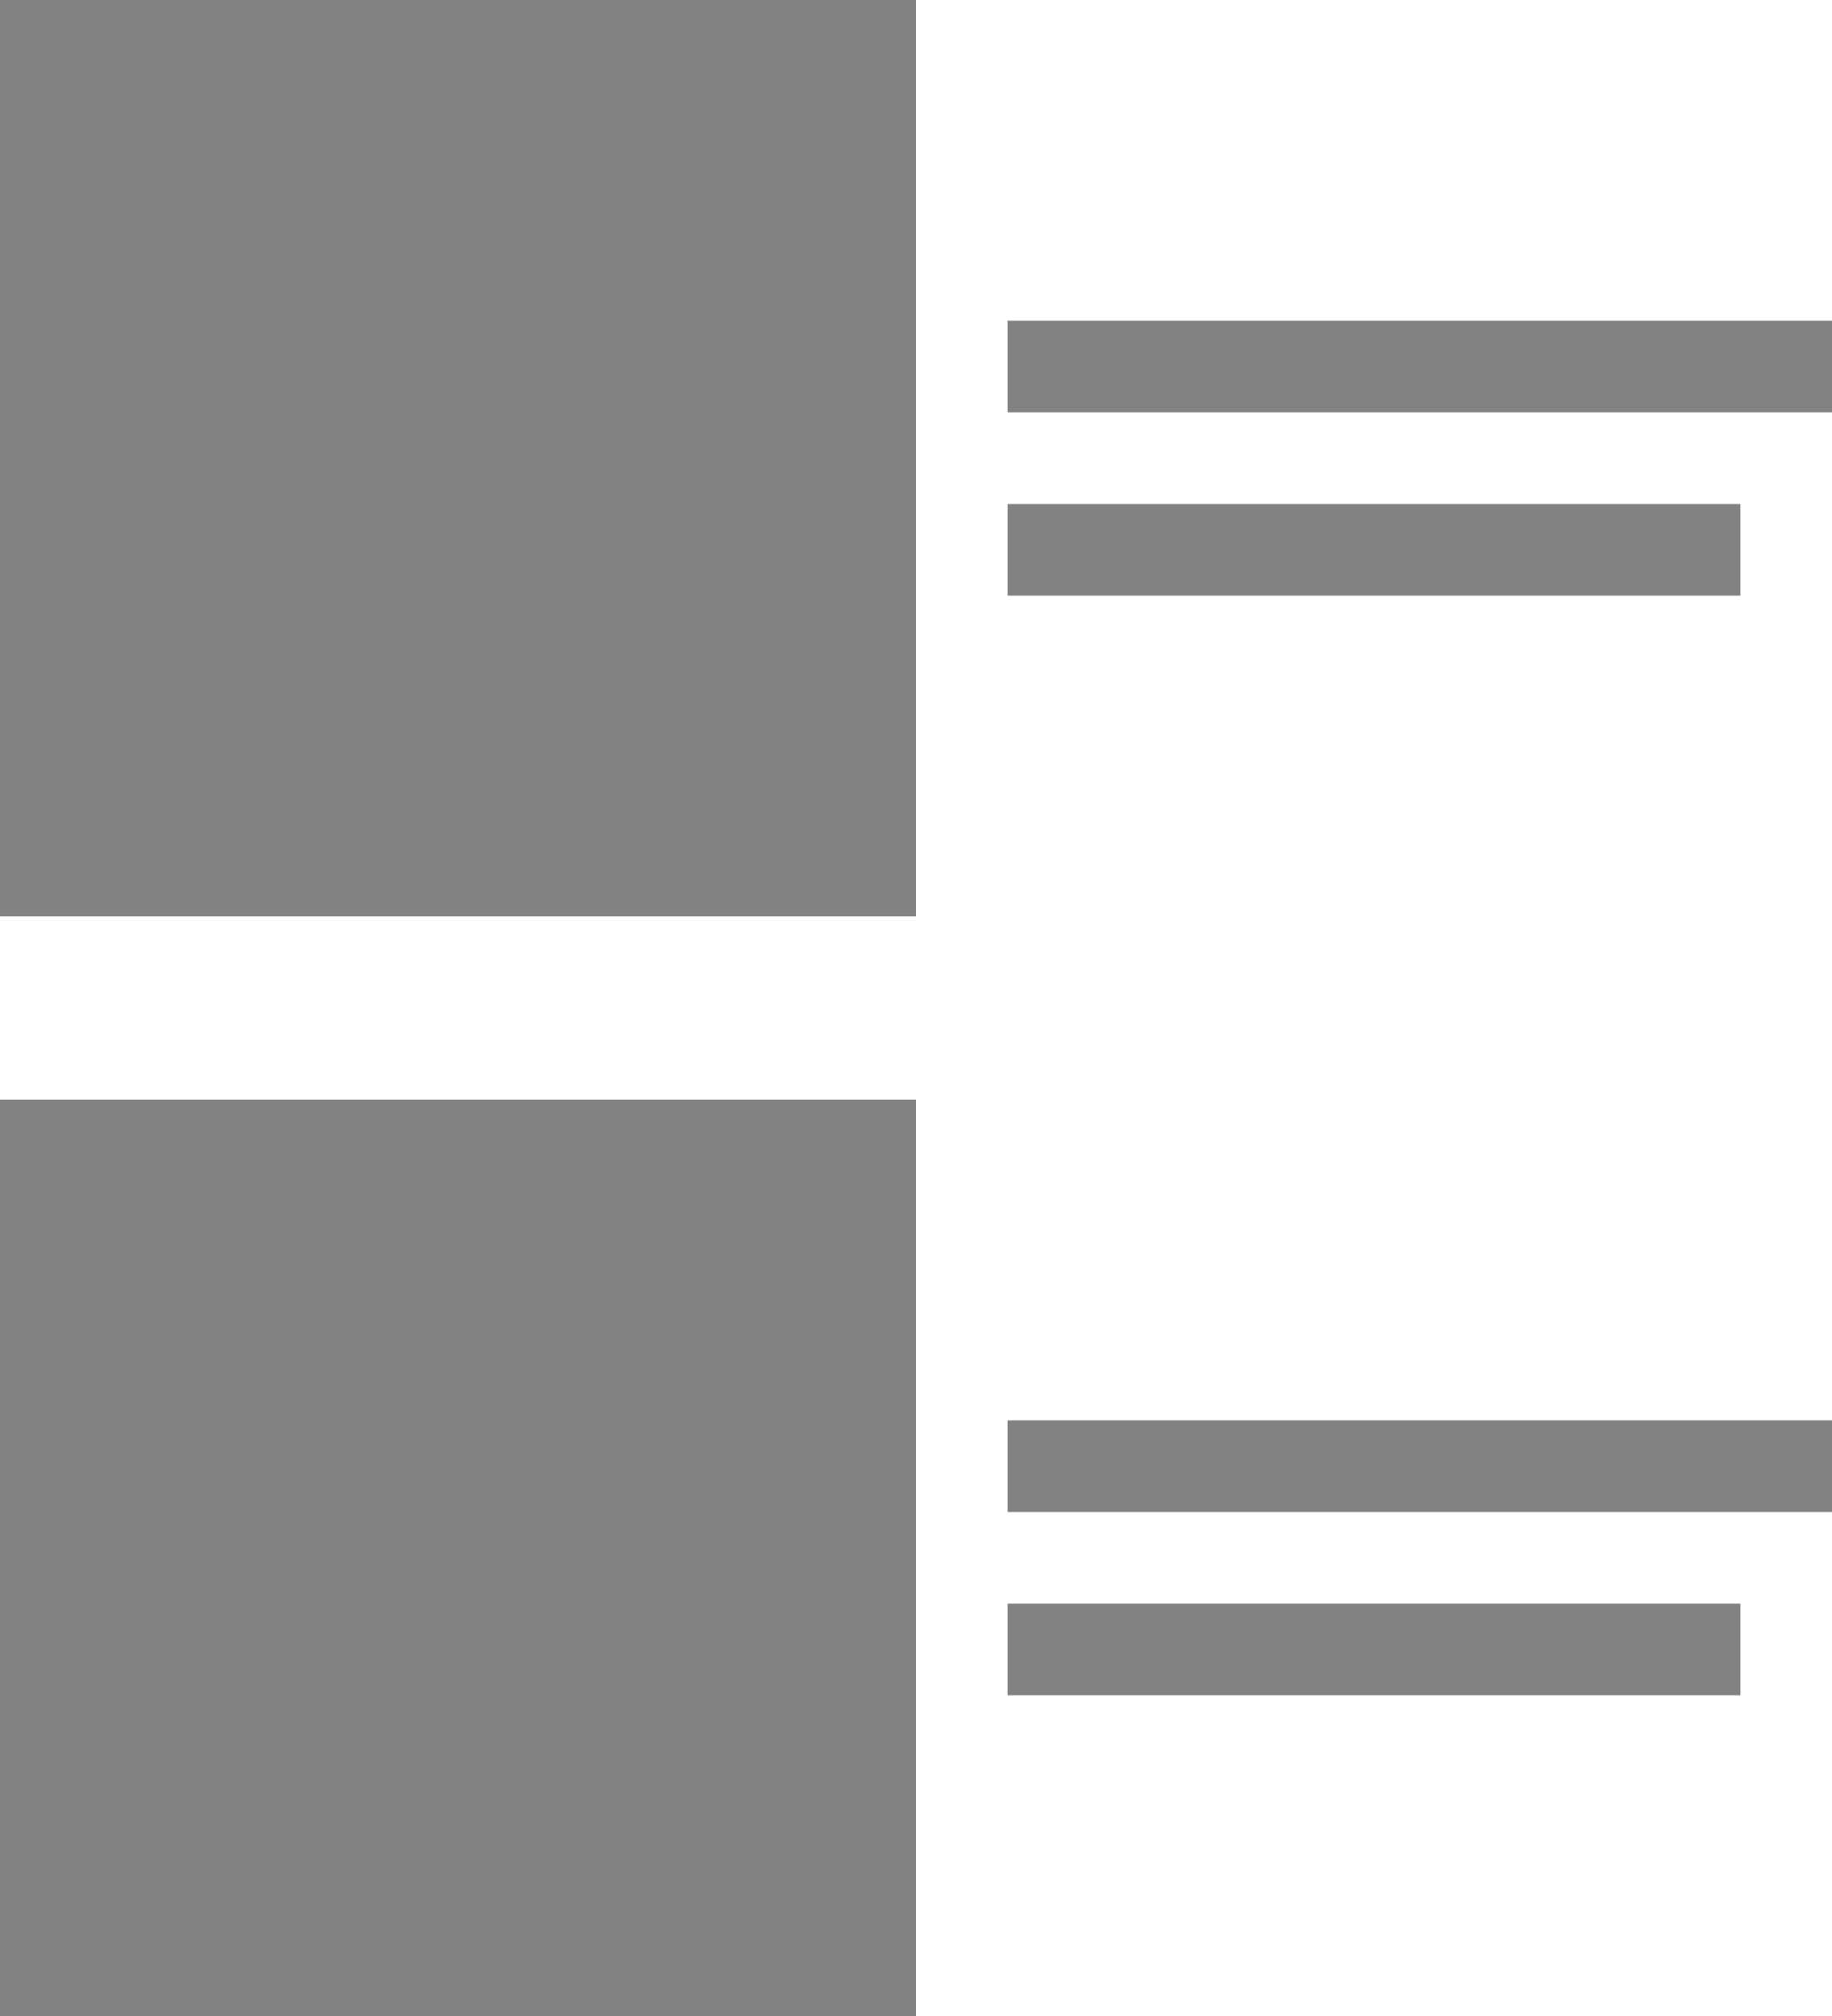<svg width="20" height="22" viewBox="0 0 20 22" fill="none" xmlns="http://www.w3.org/2000/svg">
<rect x="0.5" y="0.5" width="9" height="9" fill="#828282" stroke="#828282"/>
<path d="M11 4H20" stroke="#828282"/>
<path d="M11 6H19" stroke="#828282"/>
<path d="M11 16H20" stroke="#828282"/>
<path d="M11 18H19" stroke="#828282"/>
<rect x="0.5" y="12.5" width="9" height="9" fill="#828282" stroke="#828282"/>
</svg>

